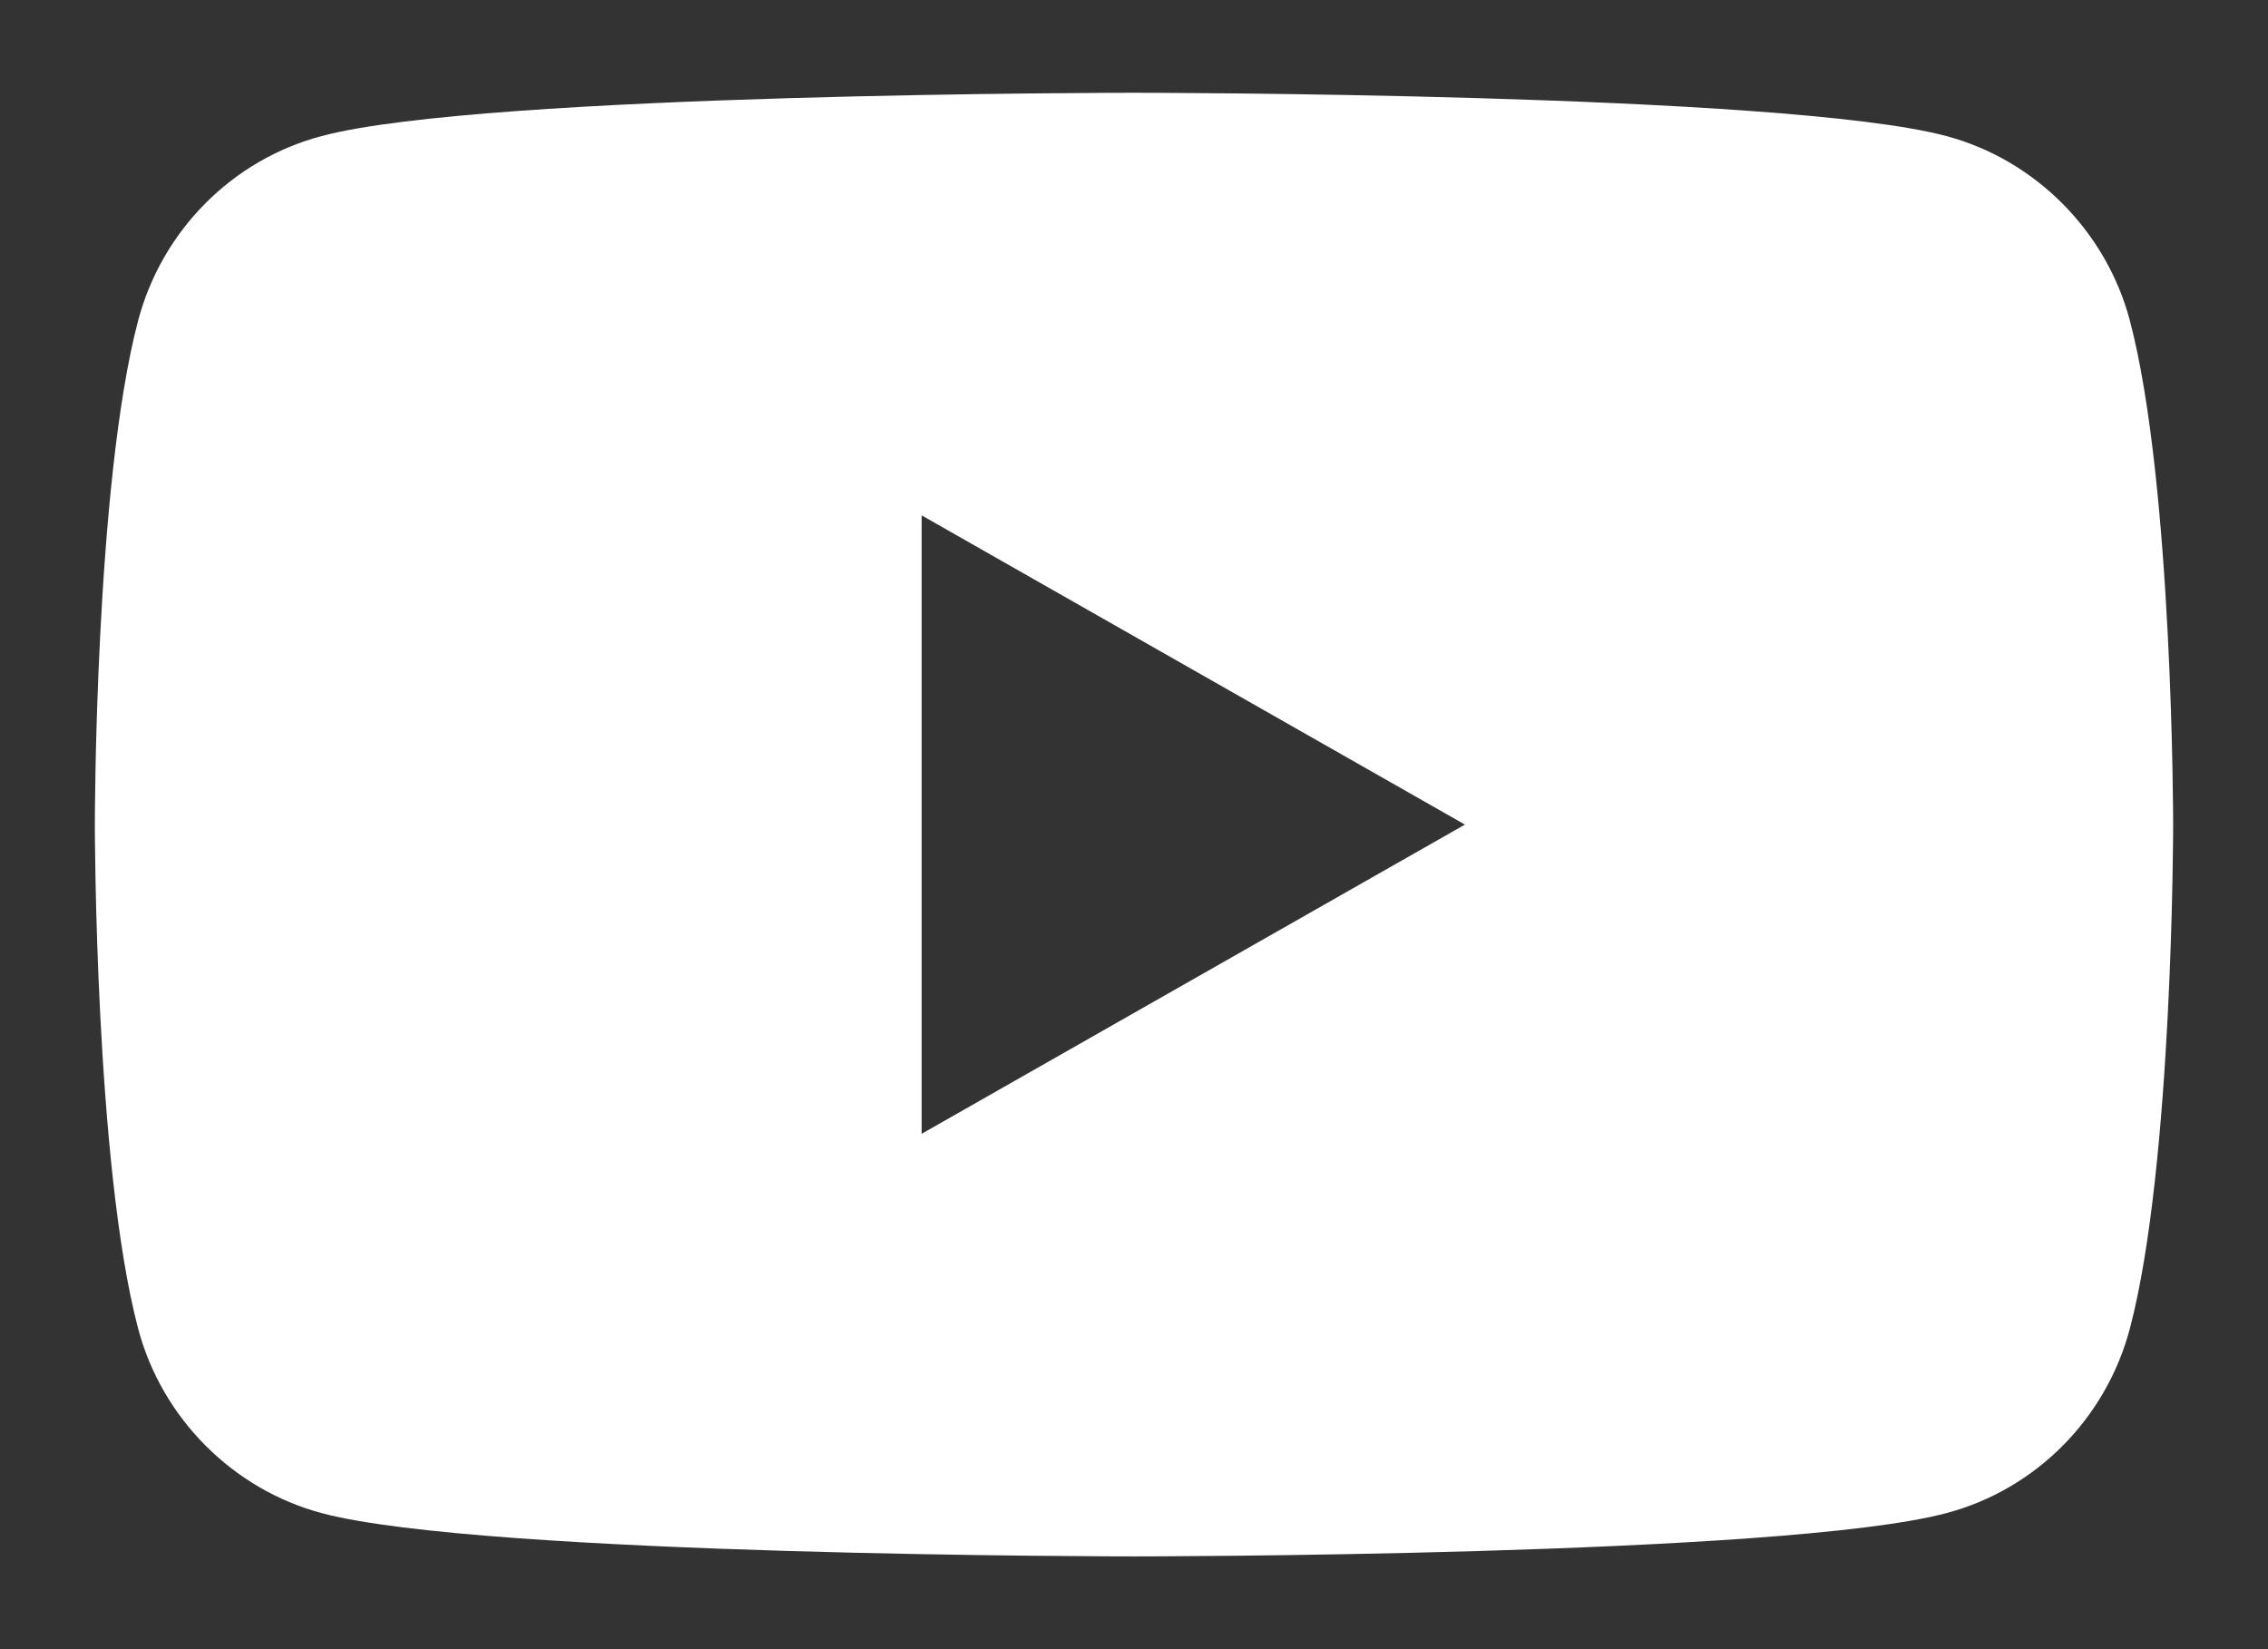 <?xml version="1.0" encoding="utf-8"?>
<!-- Generator: Adobe Illustrator 25.4.1, SVG Export Plug-In . SVG Version: 6.00 Build 0)  -->
<svg version="1.1" id="Layer_1" xmlns="http://www.w3.org/2000/svg" xmlns:xlink="http://www.w3.org/1999/xlink" x="0px" y="0px"
	 viewBox="0 0 22 16" style="enable-background:new 0 0 22 16;" xml:space="preserve">
<rect x="0" y="0" width="22" height="16" fill="#333333" stroke="none"/>
<style type="text/css">
	.st0{clip-path:url(#SVGID_00000056419072709665997890000000947966185475349678_);}
	.st1{clip-path:url(#SVGID_00000122002093401037694400000016976277115641455489_);fill:#FFFFFF;}
</style>
<g id="Layer_2">
</g>
<g>
	<g>
		<defs>
			<rect id="SVGID_1_" x="0" y="-3" width="22" height="22"/>
		</defs>
		<clipPath id="SVGID_00000127004399562330661620000009087208686499134851_">
			<use xlink:href="#SVGID_1_"  style="overflow:visible;"/>
		</clipPath>
		<g style="clip-path:url(#SVGID_00000127004399562330661620000009087208686499134851_);">
			<defs>
				<rect id="SVGID_00000148640893709258628000000013397480539648820375_" x="0" y="-3" width="22" height="22"/>
			</defs>
			<clipPath id="SVGID_00000062905191147868346420000009609091699136295070_">
				<use xlink:href="#SVGID_00000148640893709258628000000013397480539648820375_"  style="overflow:visible;"/>
			</clipPath>
			<path style="clip-path:url(#SVGID_00000062905191147868346420000009609091699136295070_);fill:#FFFFFF;" d="M20.66,3.11
				c-0.23-0.87-0.92-1.56-1.78-1.79C17.31,0.9,11,0.9,11,0.9s-6.31,0-7.88,0.42C2.25,1.55,1.57,2.24,1.34,3.11
				C0.92,4.7,0.92,8,0.92,8s0,3.3,0.42,4.89c0.23,0.87,0.92,1.56,1.78,1.79C4.69,15.1,11,15.1,11,15.1s6.31,0,7.88-0.42
				c0.87-0.23,1.55-0.92,1.78-1.79C21.08,11.3,21.08,8,21.08,8S21.08,4.7,20.66,3.11 M8.94,11V5l5.27,3L8.94,11z"/>
		</g>
	</g>
</g>
</svg>
